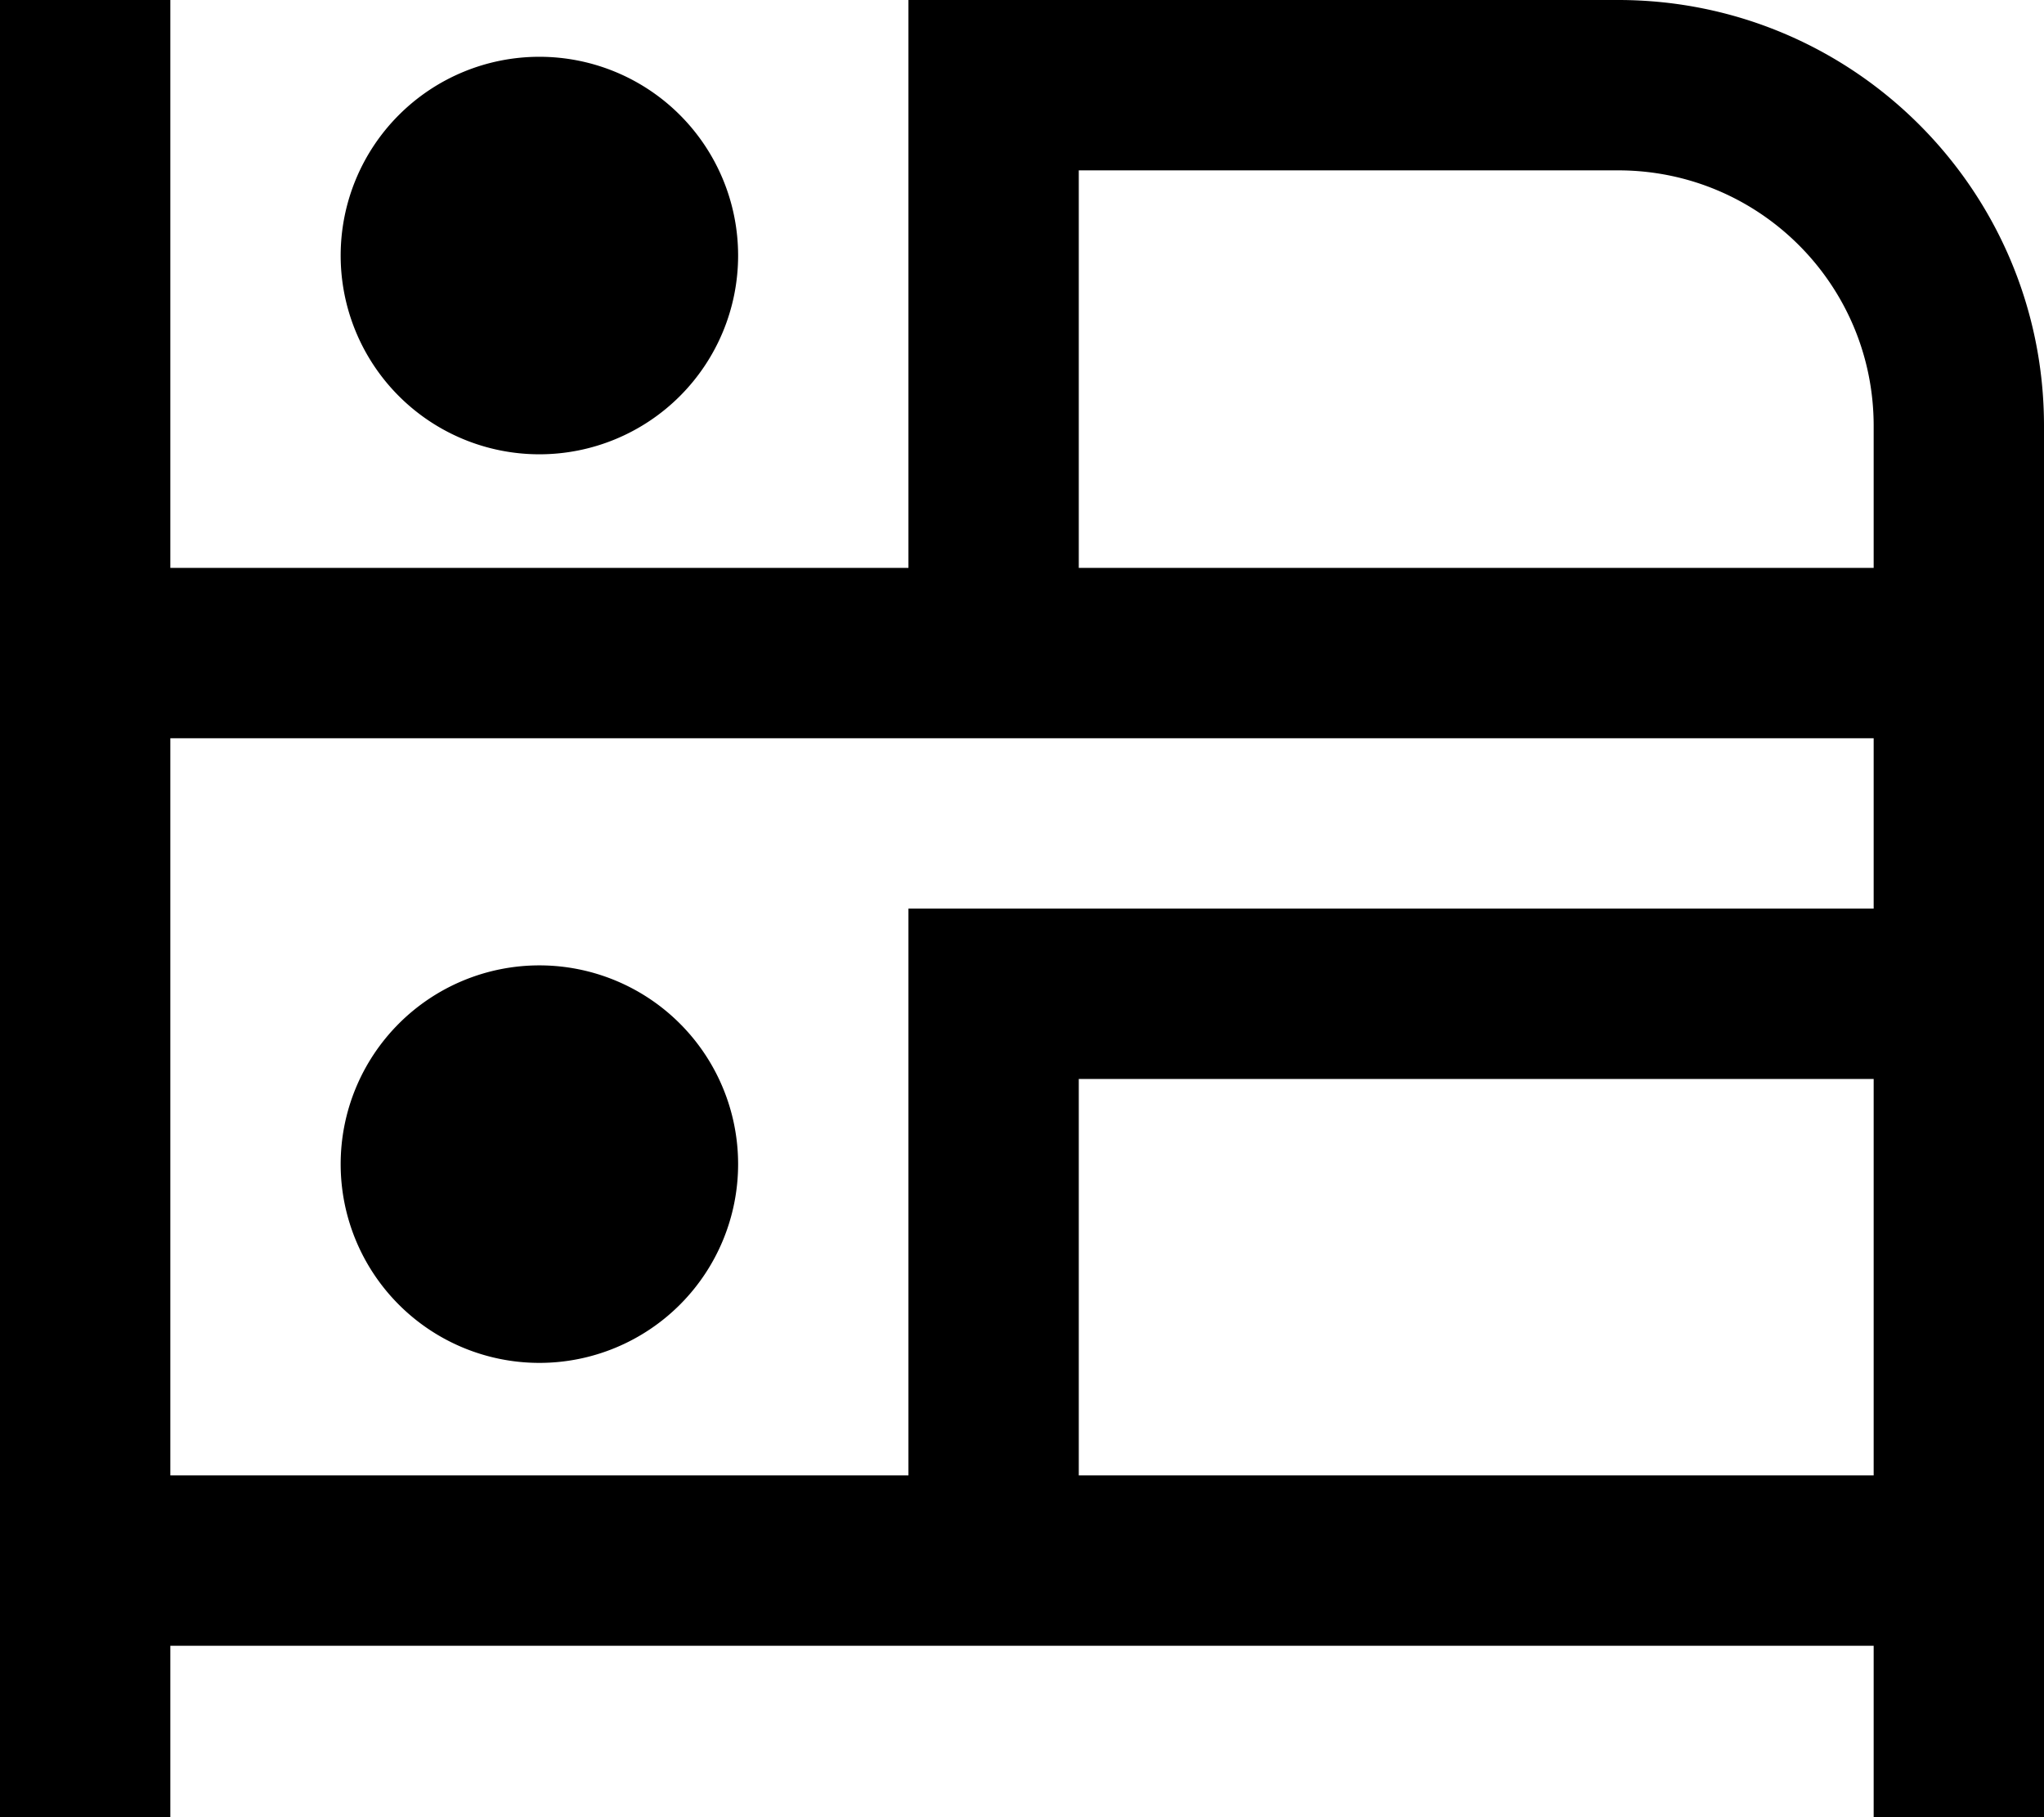 <svg xmlns="http://www.w3.org/2000/svg" viewBox="0 0 576 512"><!--! Font Awesome Pro 6.4.2 by @fontawesome - https://fontawesome.com License - https://fontawesome.com/license (Commercial License) Copyright 2023 Fonticons, Inc. --><path d="M48 0V24 160H256V24 0h24H456c66.3 0 120 53.7 120 120v64 96V439.7 488v24H528V488 463.7H280 48V488v24H0V488 439.7 184 24 0H48zM256 415.7V280 256h24H528V208H280 48V415.7H256zM528 160V120c0-39.8-32.2-72-72-72H304V160H528zm0 144H304V415.7H528V304zM96 328a56 56 0 1 1 112 0A56 56 0 1 1 96 328zM152 16a56 56 0 1 1 0 112 56 56 0 1 1 0-112z"/></svg>